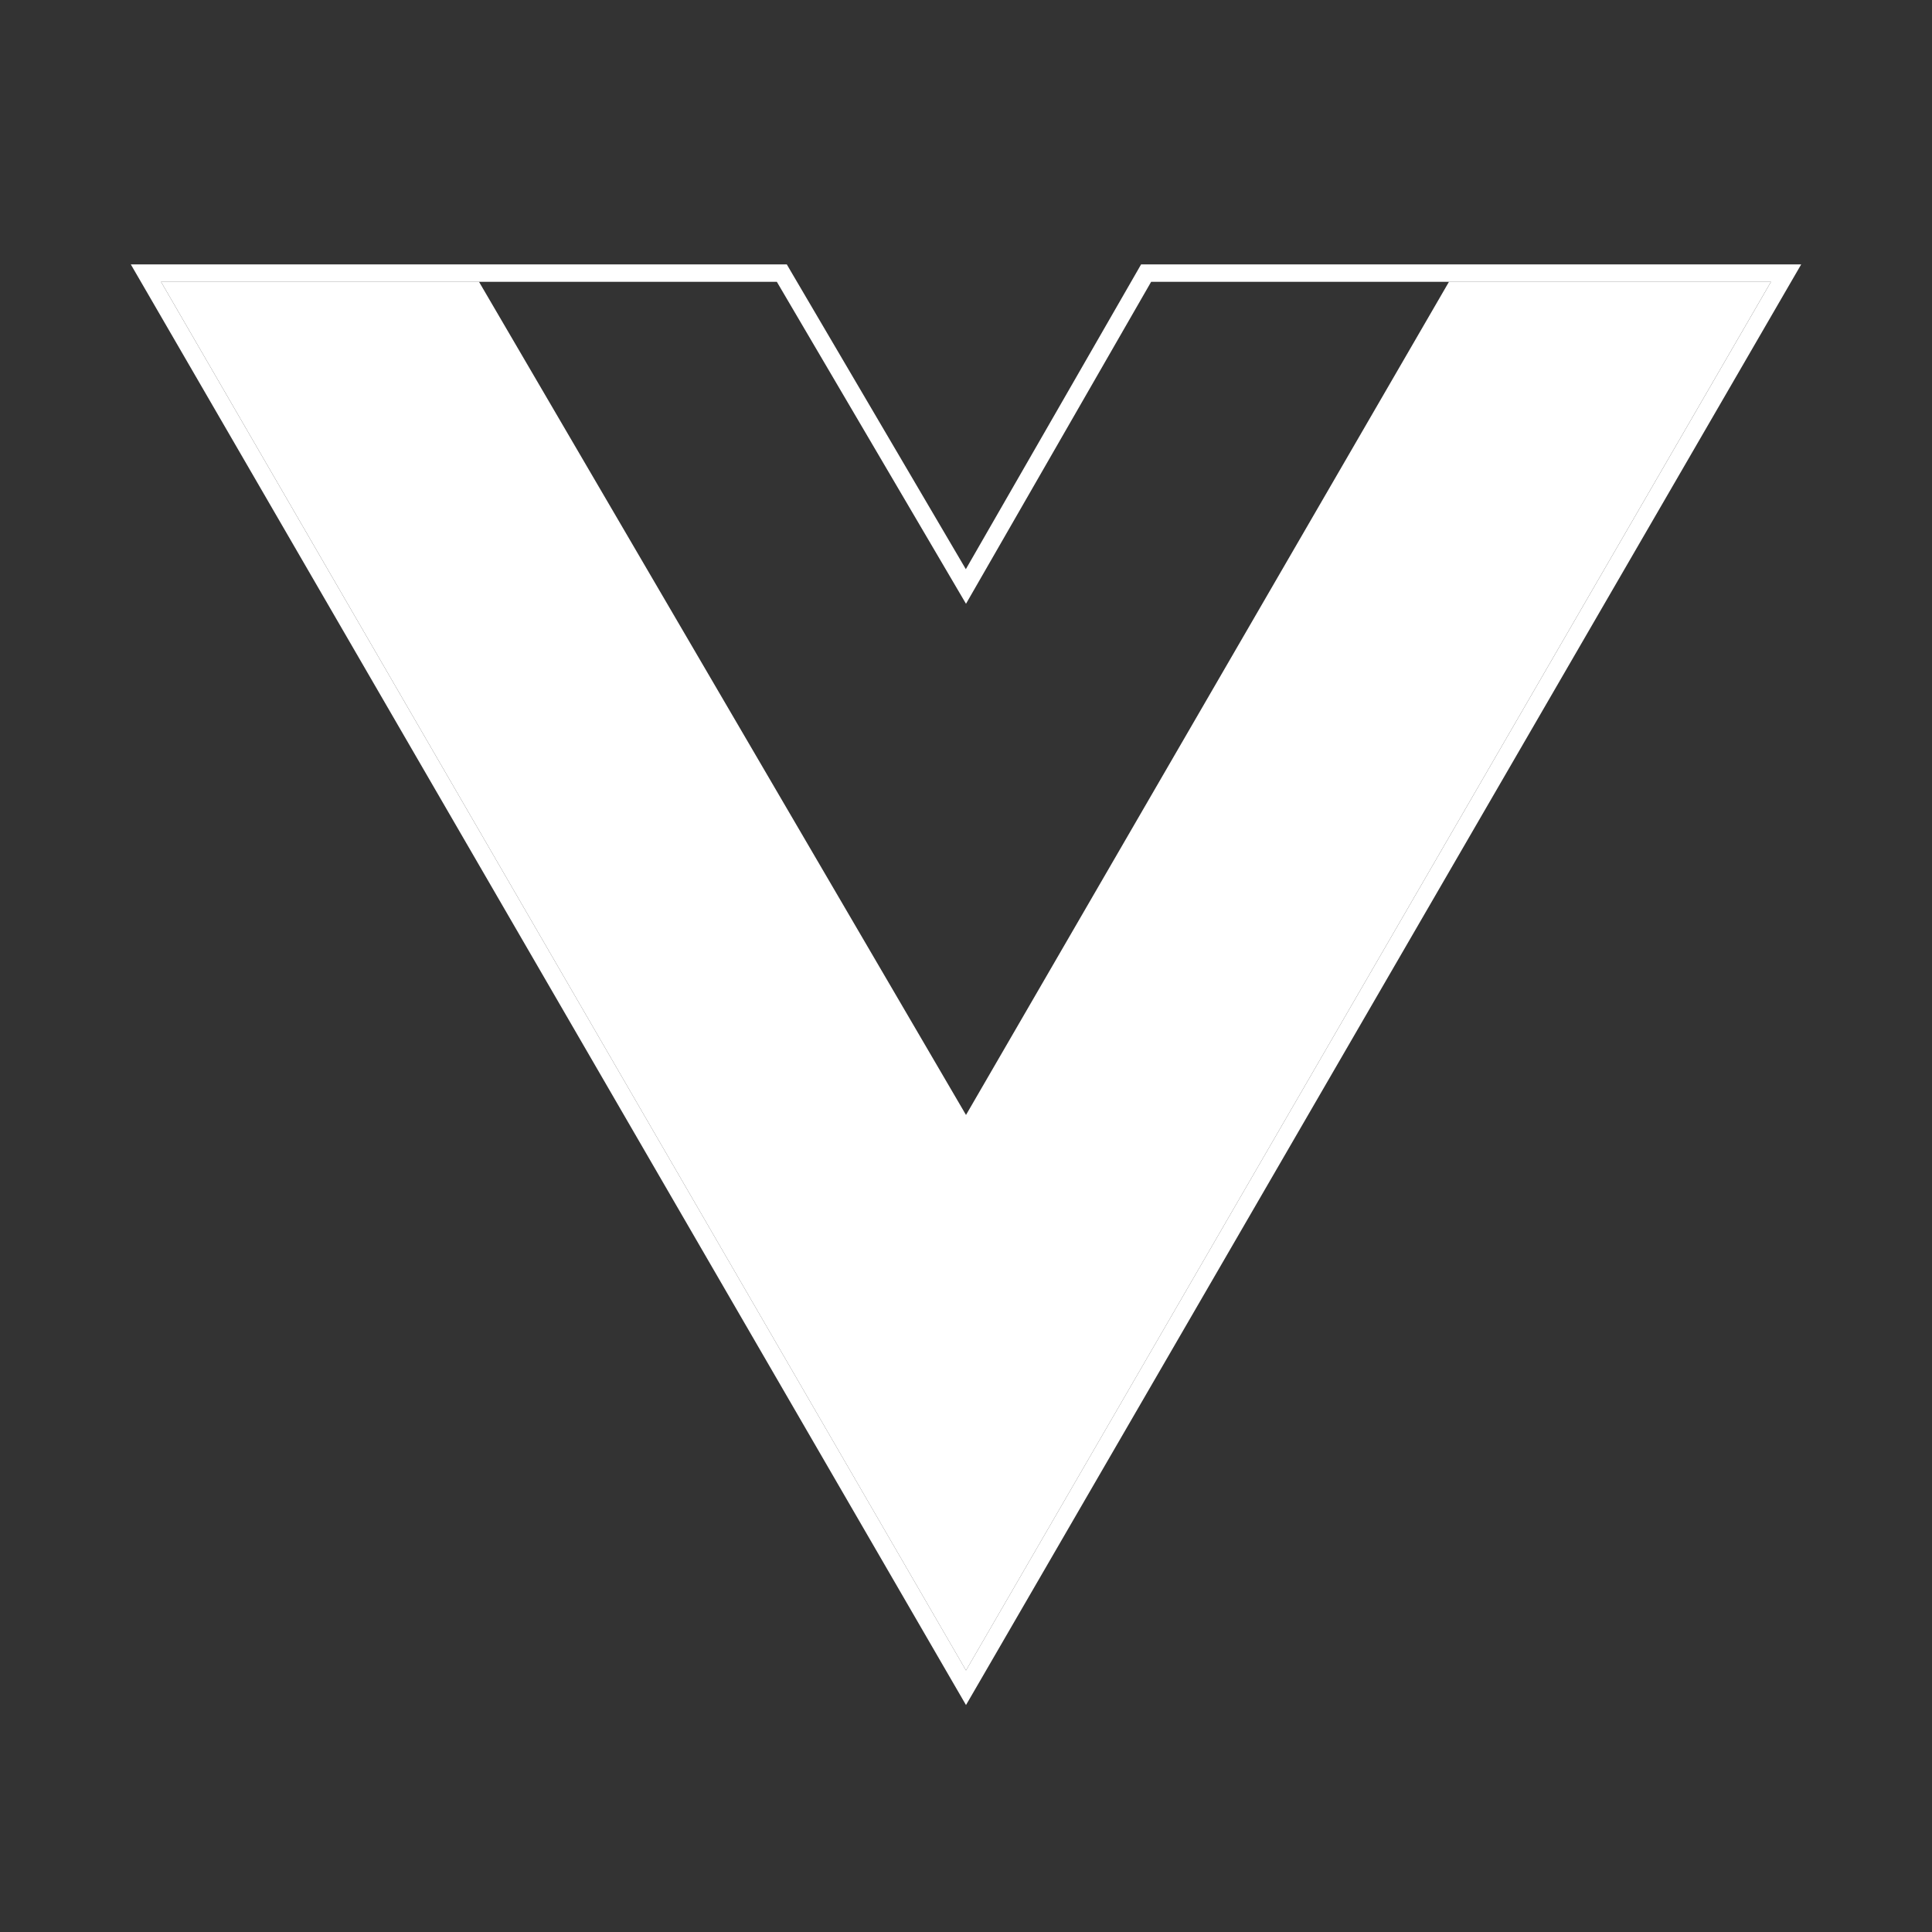 <?xml version="1.0" encoding="UTF-8"?>
<svg xmlns="http://www.w3.org/2000/svg" width="48" height="48" viewBox="0 0 48 48" fill="none">
  <rect x="0" y="0" width="48" height="48" fill="#333333" stroke="none"/>
  <path d="M44.187 7.109L44.375 6.785H44H36H28.6H28.475L28.413 6.893L23.998 14.571L19.486 6.891L19.424 6.785H19.3H11.9H4H3.625L3.813 7.109L23.813 41.609L24 41.931L24.187 41.609L44.187 7.109Z" stroke="white" stroke-width="0.432"></path>
  <path d="M4 7L24 41.501L44 7H36L24 27.701L11.9 7H4Z" fill="white"></path>
</svg>
